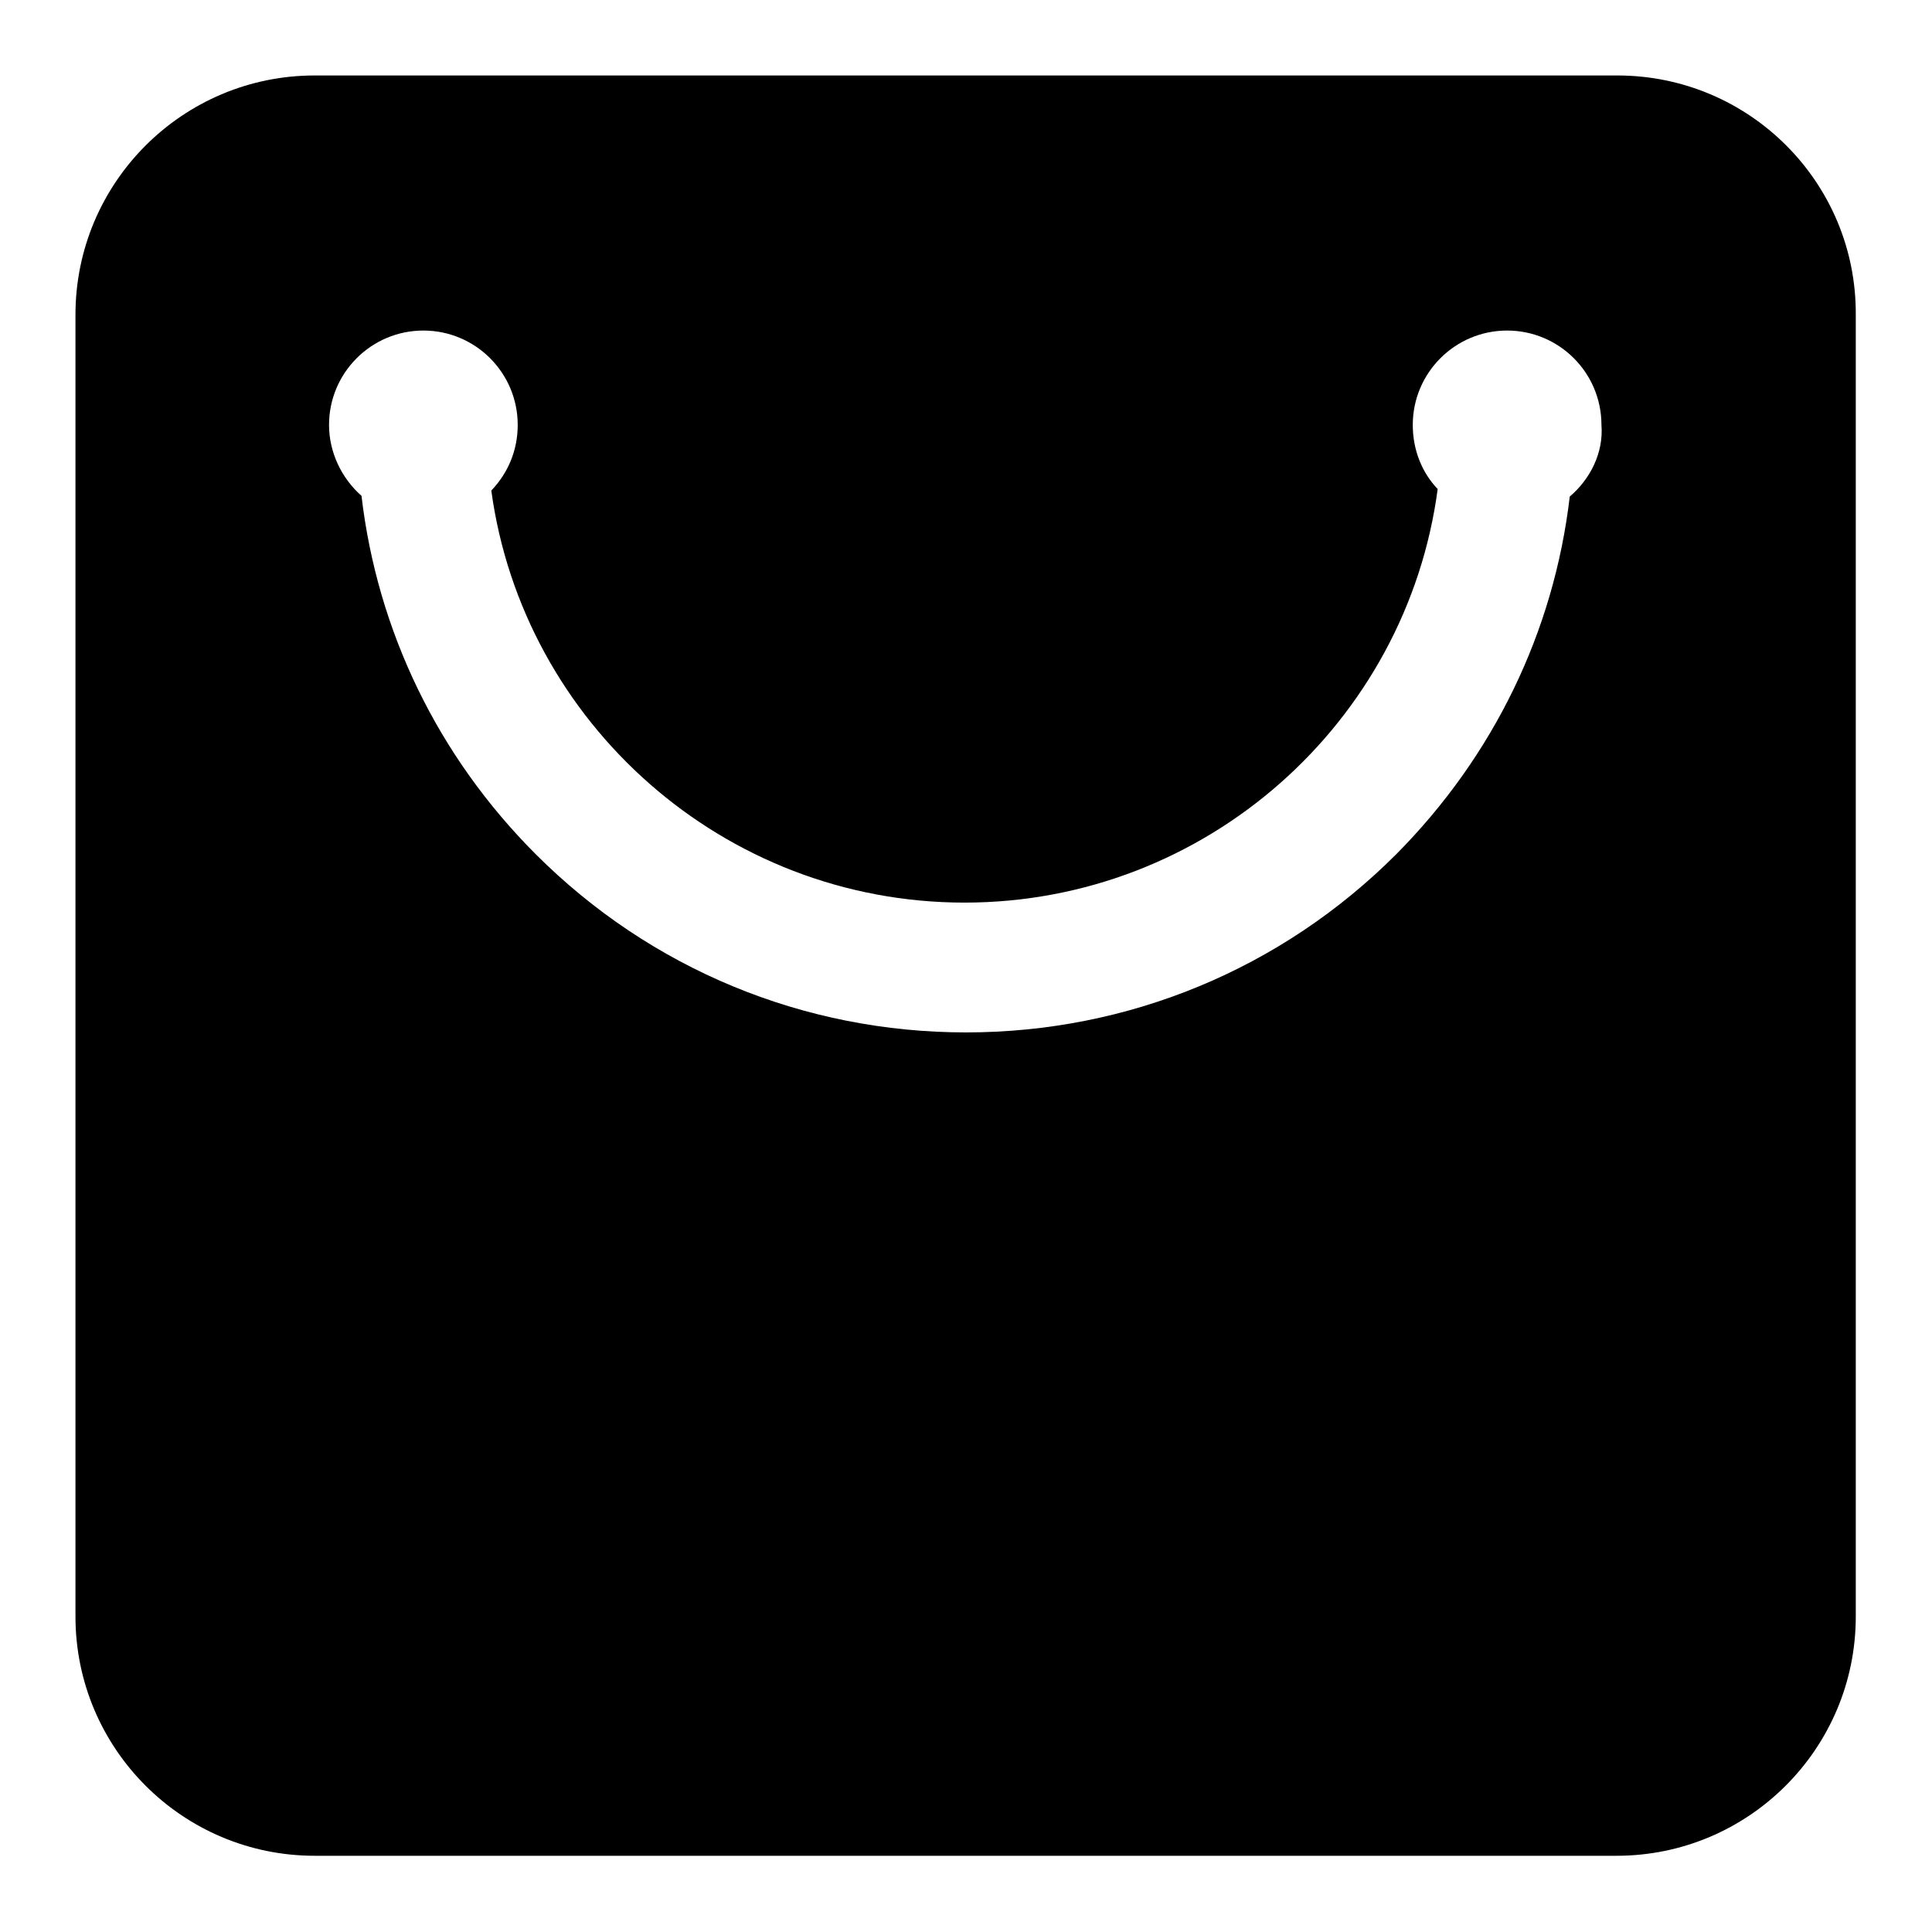 <?xml version="1.0" encoding="utf-8"?>
<!-- Svg Vector Icons : http://www.onlinewebfonts.com/icon -->
<!DOCTYPE svg PUBLIC "-//W3C//DTD SVG 1.1//EN" "http://www.w3.org/Graphics/SVG/1.1/DTD/svg11.dtd">
<svg version="1.1" xmlns="http://www.w3.org/2000/svg" xmlns:xlink="http://www.w3.org/1999/xlink" x="0px" y="0px" viewBox="0 0 256 256" enable-background="new 0 0 256 256" xml:space="preserve">
<g> <path fill="#000000" d="M214.3,10H41.7C24.2,10,10,24.2,10,41.7v172.5c0,17.5,14.2,31.7,31.7,31.7h172.5 c17.5,0,31.7-14.2,31.7-31.7V41.7C246,24.2,231.8,10,214.3,10z M208,65.8c-2.1,17.9-10.1,34.4-23,47.4 c-15.2,15.2-35.5,23.6-57,23.6c-21.5,0-41.8-8.4-57-23.6c-13-13-21-29.6-23.1-47.5c-2.6-2.3-4.3-5.7-4.3-9.4 c0-6.9,5.6-12.5,12.5-12.5c6.9,0,12.5,5.6,12.5,12.5c0,3.4-1.3,6.4-3.5,8.7c4.2,30.8,30.8,54.6,62.7,54.6c32,0,58.6-23.9,62.7-54.8 c-2.1-2.2-3.3-5.2-3.3-8.5c0-6.9,5.6-12.5,12.5-12.5c6.9,0,12.5,5.6,12.5,12.5C212.5,60,210.7,63.5,208,65.8z"/></g>
</svg>